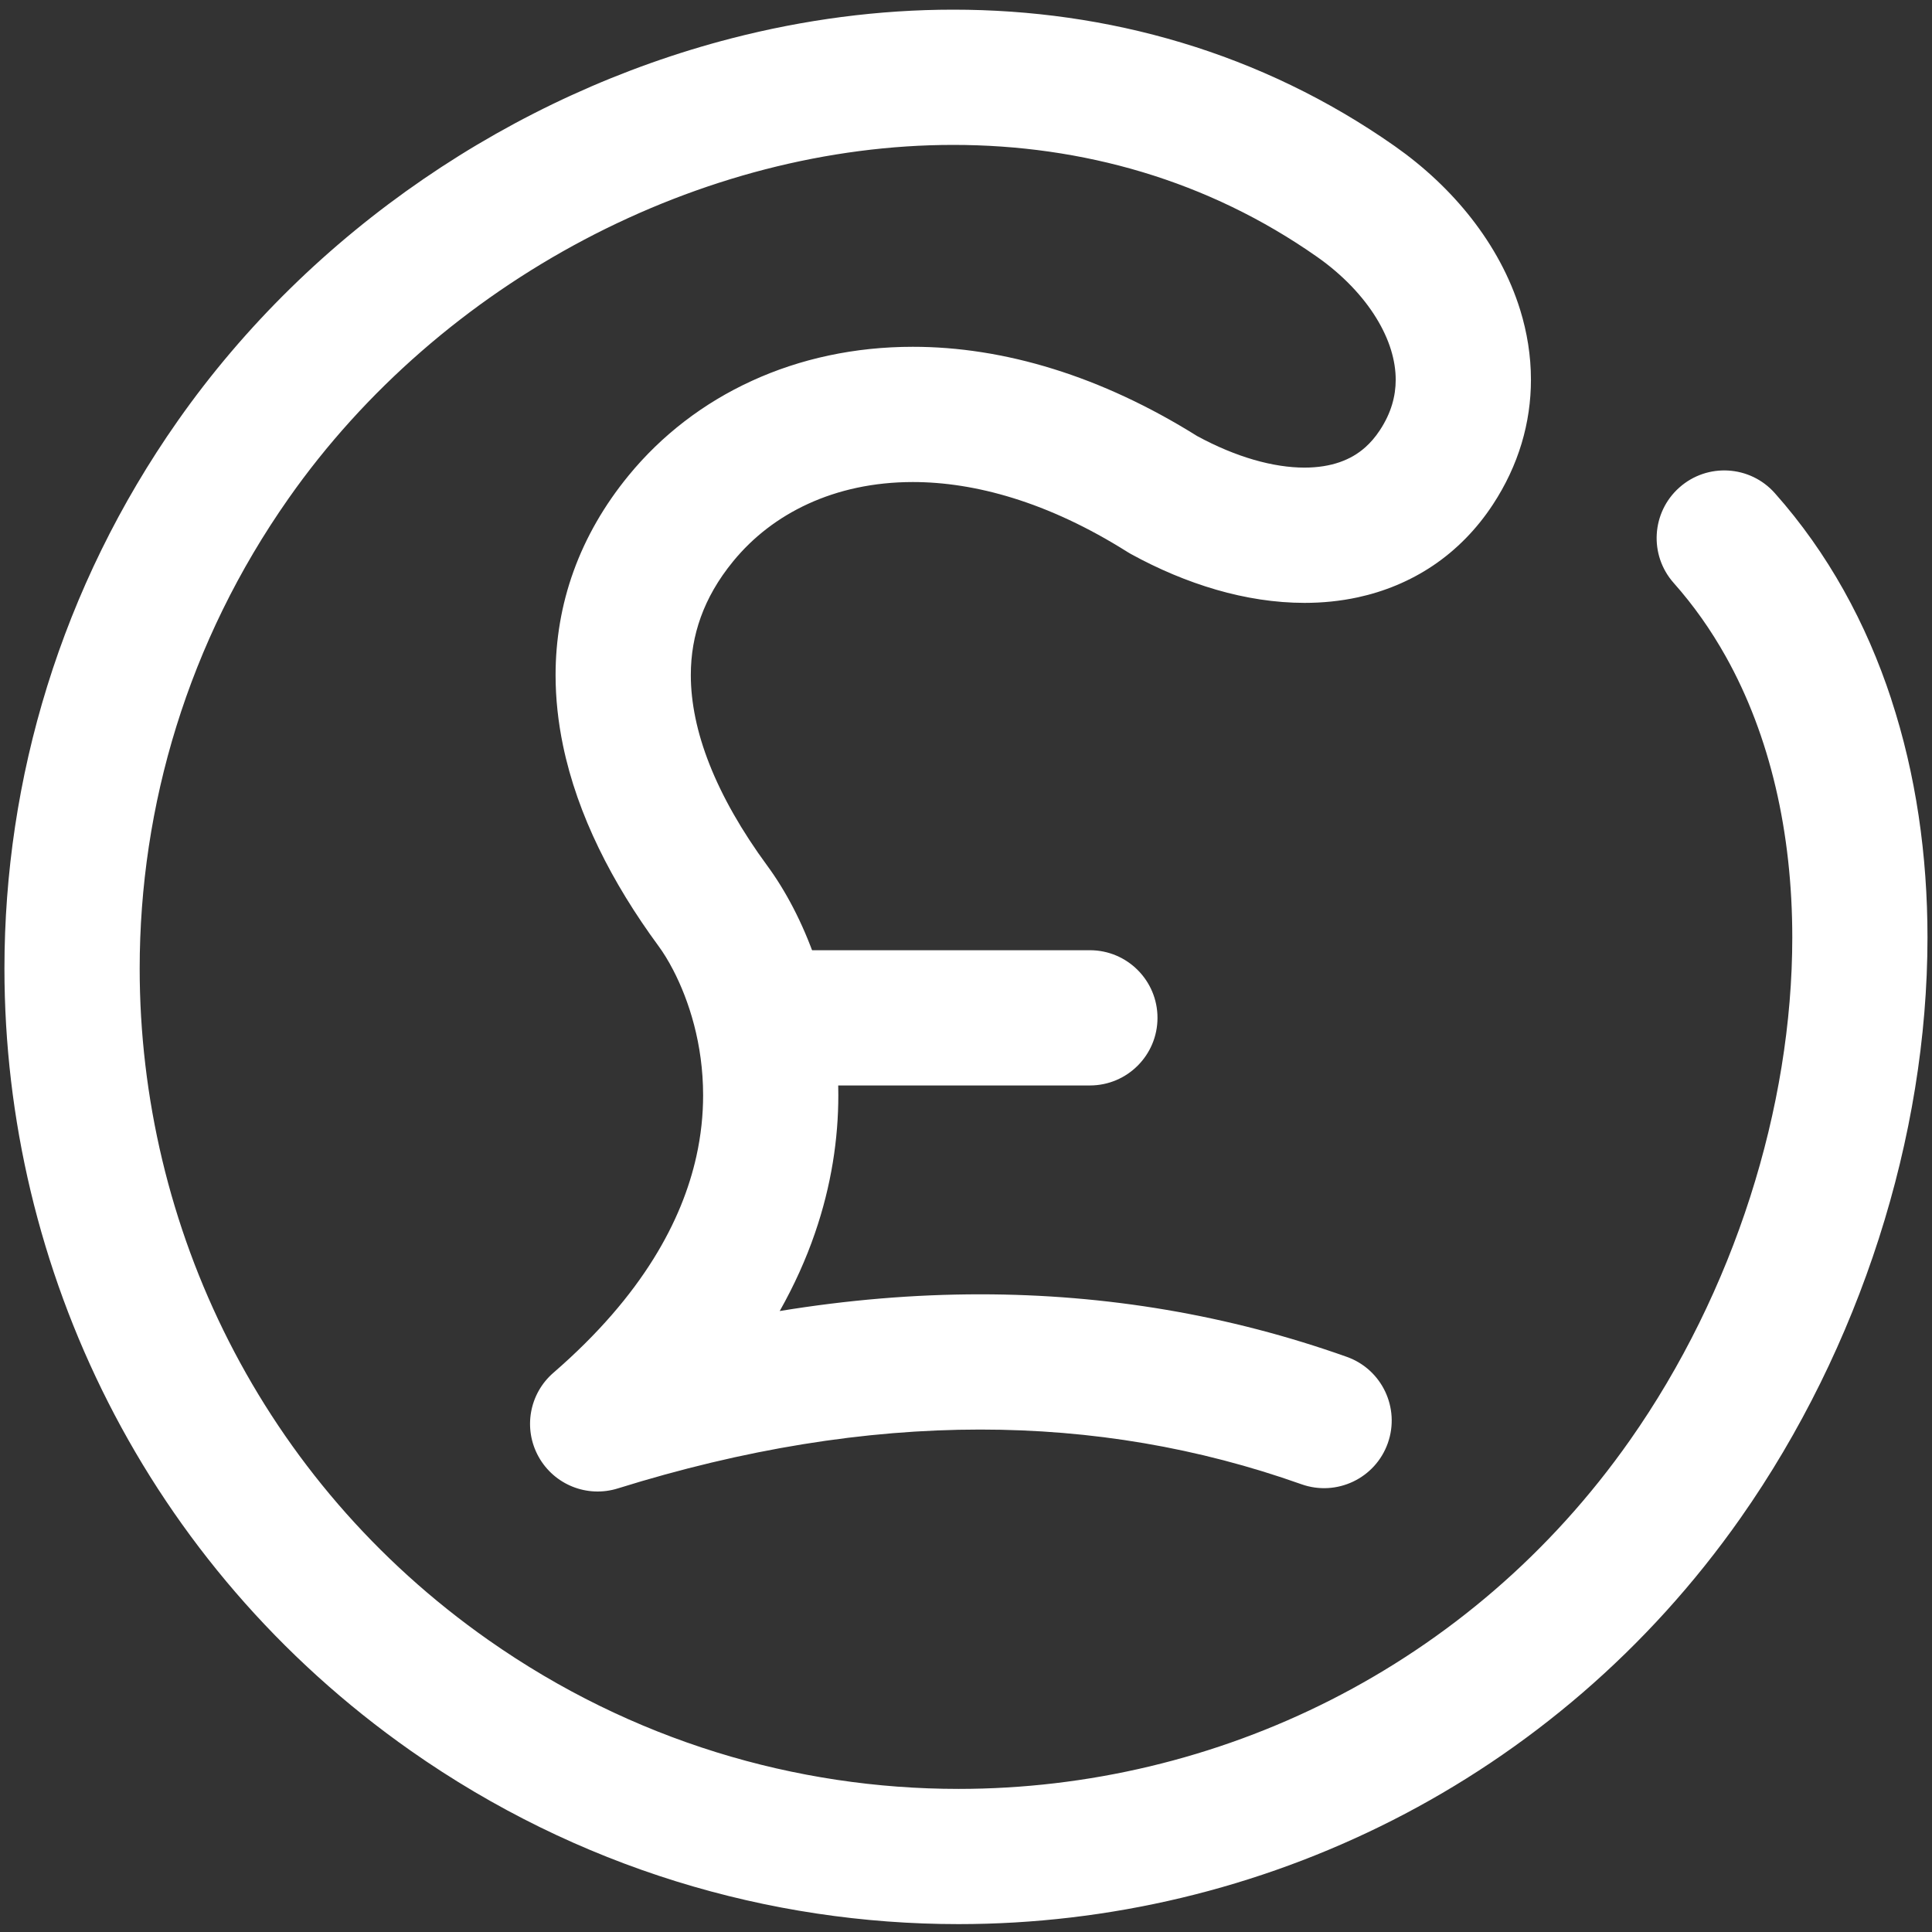 <?xml version="1.0" encoding="UTF-8"?><svg id="a" xmlns="http://www.w3.org/2000/svg" viewBox="0 0 600 600"><rect x="0" y="0" width="600" height="600" fill="#333333" stroke="none"/><defs><style>.b{fill:#fff;stroke-width:0px;}</style></defs><path class="b" d="M587.33,217.07c-3.85-11.73-8.75-23.05-14.75-33.77-6-10.72-13.12-20.85-21.39-30.15-7.7-8.67-20.98-9.46-29.65-1.75-8.67,7.7-9.46,20.98-1.75,29.65,6.17,6.95,11.54,14.57,16.14,22.78,6.9,12.32,12.07,26.01,15.52,40.71,3.45,14.7,5.16,30.4,5.16,46.62,0,26.26-4.5,53.87-13.09,80.61-8.58,26.74-21.24,52.61-37.31,75.48-24.81,35.33-56.85,62.35-92.77,80.61-35.91,18.25-75.7,27.7-115.77,27.7-25.26,0-50.63-3.75-75.24-11.4-24.61-7.65-48.46-19.19-70.74-34.83-35.33-24.81-62.35-56.85-80.61-92.77-18.25-35.91-27.7-75.7-27.7-115.77,0-25.26,3.75-50.63,11.4-75.24,7.65-24.61,19.19-48.46,34.83-70.74,23.69-33.77,55.8-61.34,91.8-80.36,18-9.51,36.95-16.88,56.26-21.87,19.31-4.98,38.96-7.58,58.38-7.58,20.02,0,39.78,2.75,58.76,8.45,18.98,5.71,37.19,14.37,54.21,26.31,7.89,5.52,14.25,12.24,18.38,18.97,2.07,3.36,3.6,6.72,4.59,9.94.99,3.23,1.46,6.31,1.46,9.26,0,2.61-.36,5.14-1.13,7.71-.77,2.57-1.97,5.2-3.79,7.97-1.43,2.17-2.93,3.88-4.5,5.28-2.37,2.1-4.92,3.57-8,4.65-3.07,1.06-6.7,1.68-10.92,1.68-4.65,0-9.98-.77-15.71-2.43-5.61-1.62-11.57-4.09-17.6-7.36-14.97-9.36-29.94-16.27-44.65-20.84-14.94-4.65-29.63-6.9-43.69-6.89-17.99,0-34.96,3.69-49.97,10.58-15.02,6.87-28.06,16.93-38.25,29.37-7.56,9.21-13.31,19.22-17.1,29.71-3.8,10.49-5.6,21.41-5.6,32.29,0,7.33.81,14.65,2.31,21.87,2.25,10.84,6.05,21.46,11.08,31.84,5.03,10.38,11.29,20.52,18.57,30.43,1.37,1.85,2.99,4.41,4.58,7.49,2.4,4.62,4.75,10.41,6.47,16.99,1.72,6.58,2.81,13.95,2.81,21.87,0,6.02-.63,12.36-2.1,18.99-2.22,9.95-6.32,20.59-13.34,31.86-7.02,11.26-16.99,23.15-31.05,35.33-7.53,6.52-9.44,17.39-4.6,26.09s15.1,12.8,24.6,9.83c39.17-12.22,76.64-18.28,112.53-18.28,34.59,0,67.72,5.61,99.79,16.99,10.93,3.88,22.94-1.84,26.81-12.77s-1.84-22.94-12.77-26.81h0c-36.59-13-74.69-19.41-113.84-19.41-20.48,0-41.23,1.75-62.24,5.19,4.56-8.09,8.18-16.16,10.92-24.13,5.16-14.94,7.28-29.46,7.28-42.87,0-15.71-2.88-29.87-7.01-41.86-2.07-6-4.45-11.46-6.99-16.36-2.55-4.9-5.24-9.23-8.02-13.01-7.97-10.84-14.01-21.48-17.96-31.47-1.98-5-3.44-9.83-4.4-14.47-.96-4.64-1.43-9.07-1.43-13.32,0-6.31,1.01-12.21,3.1-18.02,2.1-5.8,5.31-11.54,10.08-17.36,6.12-7.46,13.93-13.54,23.27-17.82,9.33-4.27,20.2-6.75,32.48-6.76,9.59,0,20.04,1.53,31.21,5,11.17,3.47,23.06,8.9,35.43,16.7l1.1.65c8.62,4.73,17.5,8.48,26.53,11.1,9.02,2.61,18.2,4.07,27.38,4.08,5.54,0,11.09-.54,16.55-1.72,8.18-1.77,16.19-5.02,23.4-9.88,7.21-4.85,13.56-11.3,18.57-18.96,3.95-6.01,6.93-12.39,8.9-18.93,1.97-6.54,2.91-13.23,2.91-19.8,0-7.45-1.2-14.74-3.33-21.65-3.21-10.38-8.48-19.91-15.13-28.44-6.66-8.53-14.74-16.07-23.84-22.47-20.76-14.57-43.13-25.21-66.25-32.15-23.12-6.95-46.99-10.23-70.85-10.23-23.16,0-46.31,3.09-68.88,8.91-33.85,8.74-66.39,23.63-95.7,43.72-29.31,20.09-55.42,45.39-76.24,75.04-18.16,25.87-31.64,53.7-40.56,82.41-8.92,28.71-13.29,58.29-13.29,87.7,0,46.66,10.98,92.94,32.25,134.8,21.26,41.86,52.87,79.31,93.92,108.12,25.87,18.16,53.7,31.64,82.41,40.56,28.71,8.92,58.29,13.29,87.7,13.29,46.66,0,92.93-10.98,134.8-32.25,41.86-21.26,79.31-52.87,108.12-93.92,18.63-26.55,33.07-56.12,42.92-86.77,9.84-30.66,15.09-62.42,15.1-93.44,0-25.55-3.57-50.63-11.28-74.09Z"/><path class="b" d="M247.08,337.1h91.39c11.6,0,21-9.4,21-21s-9.4-21-21-21h-91.39c-11.6,0-21,9.4-21,21s9.4,21,21,21"/></svg>